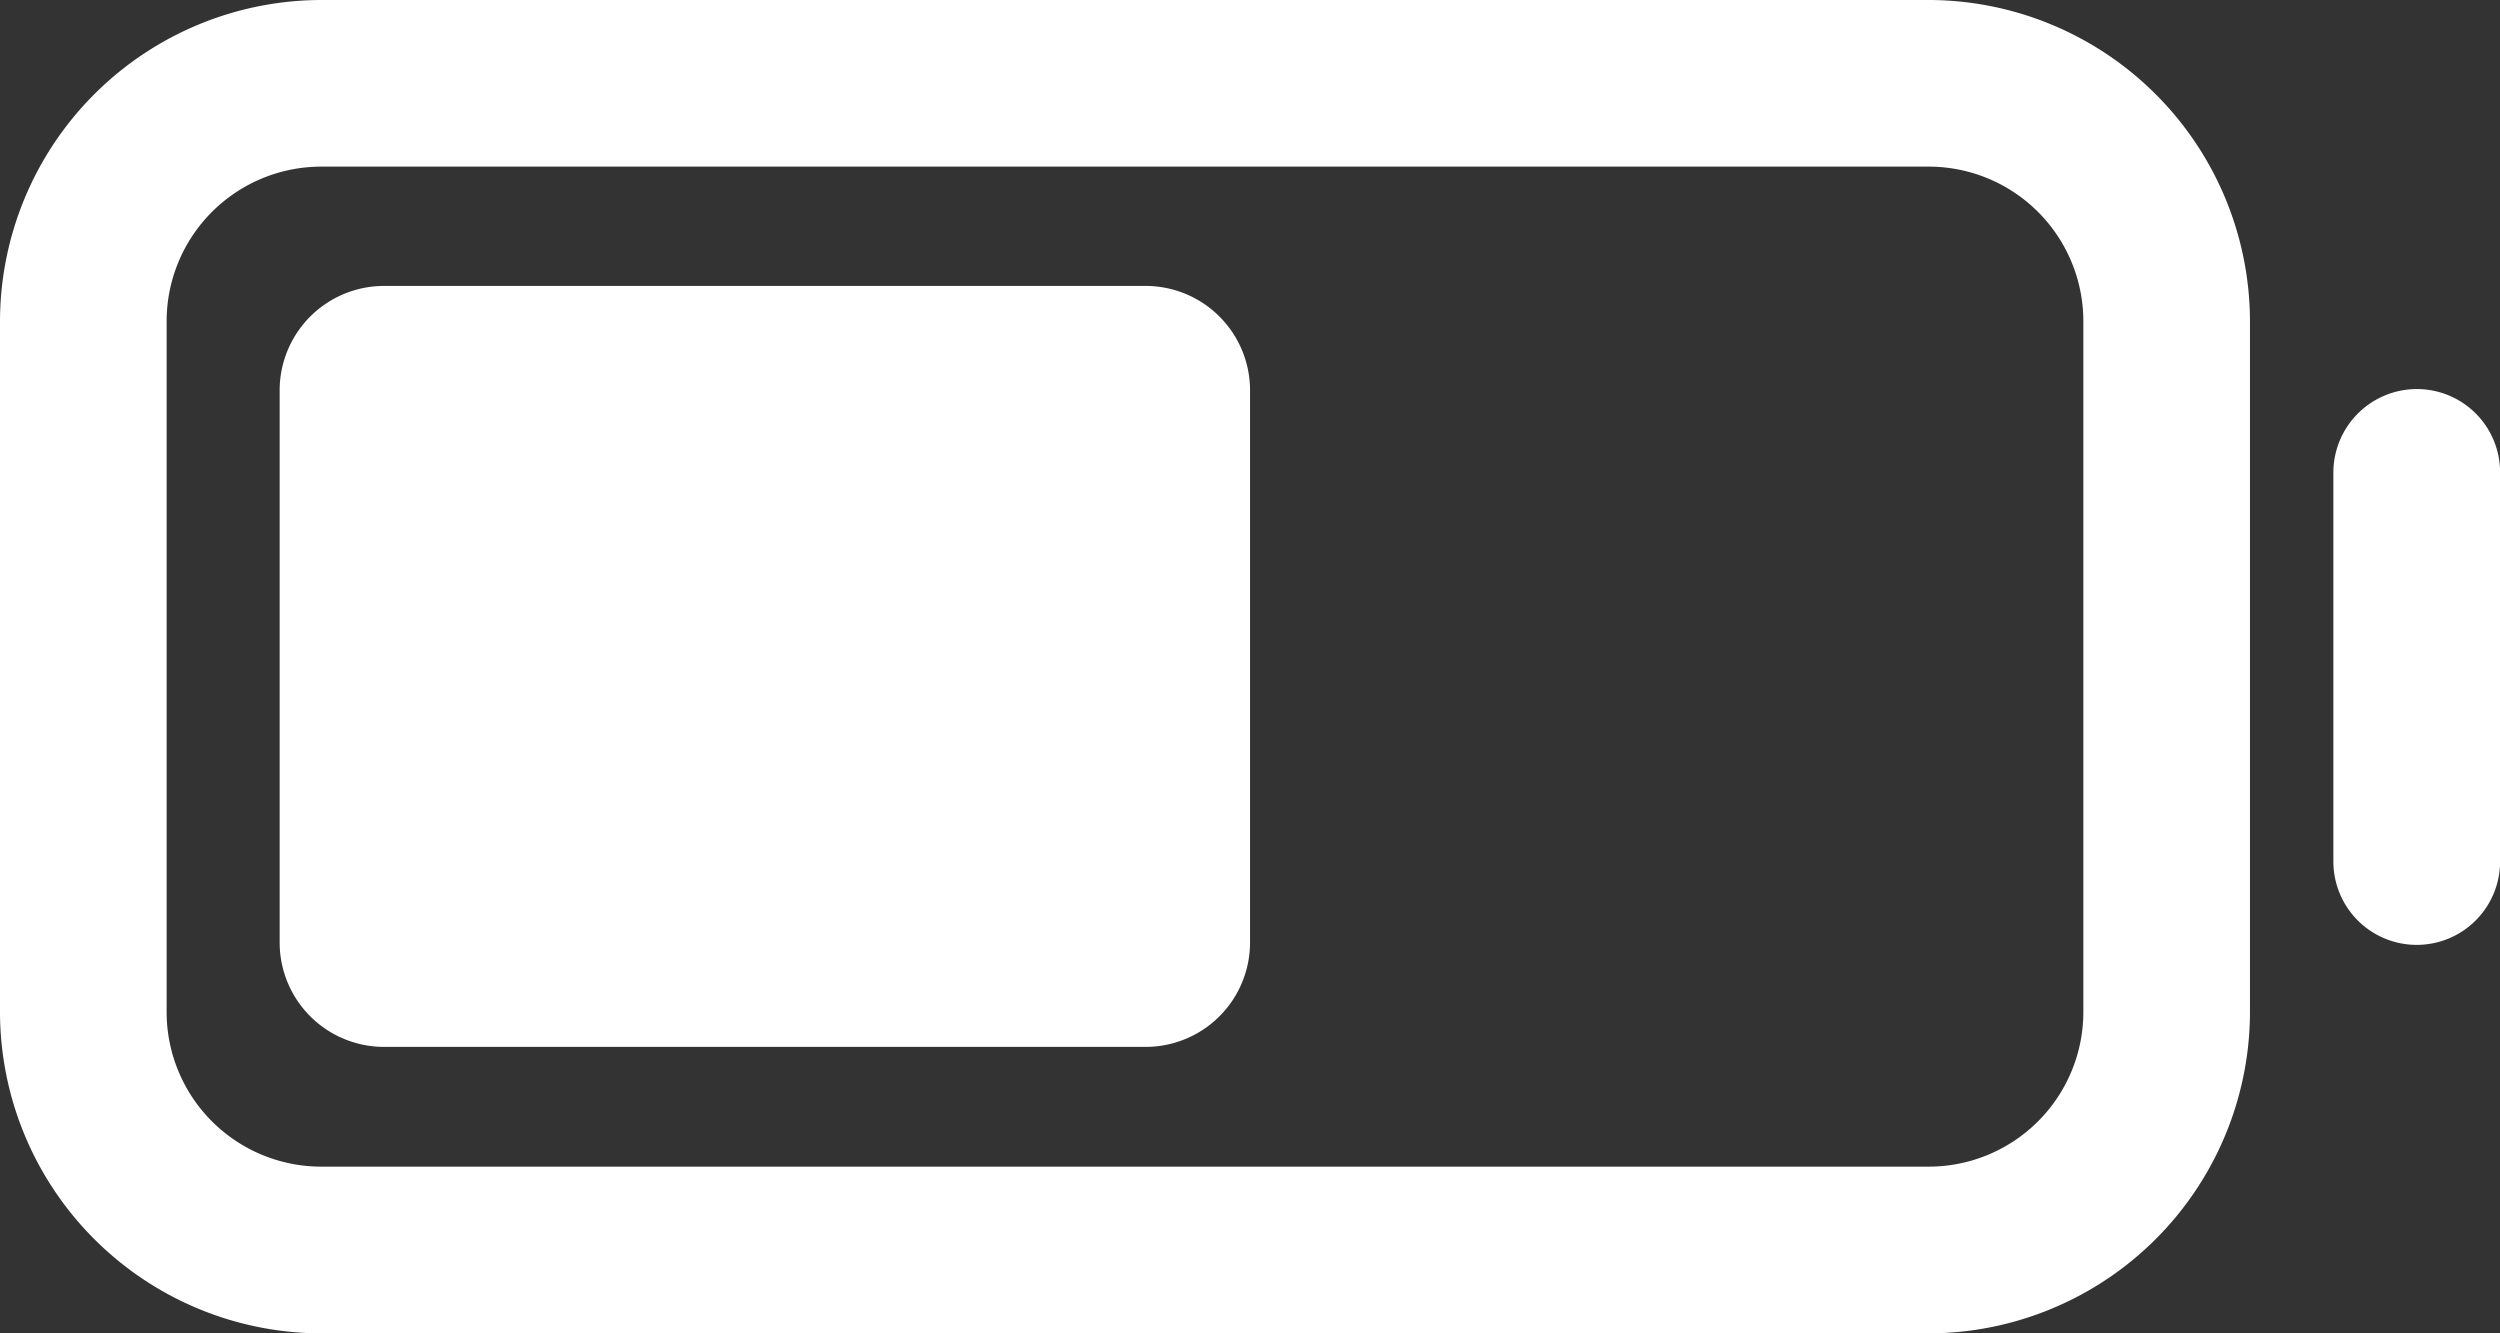 <svg xmlns="http://www.w3.org/2000/svg" width="28.267" height="15.076" viewBox="0 0 28.267 15.076">
  <rect x="0" y="0" width="28.267" height="15.076" fill="#333333" stroke="none"/>
  <g id="demi-batterie" transform="translate(-16 -128)">
    <path id="Tracé_232" data-name="Tracé 232" d="M37.807,128H19.633A3.639,3.639,0,0,0,16,131.633v7.809a3.639,3.639,0,0,0,3.634,3.634H37.807a3.639,3.639,0,0,0,3.633-3.634v-7.809A3.639,3.639,0,0,0,37.807,128Zm1.749,11.442a1.749,1.749,0,0,1-1.749,1.749H19.633a1.749,1.749,0,0,1-1.749-1.749v-7.809a1.749,1.749,0,0,1,1.749-1.749H37.807a1.749,1.749,0,0,1,1.749,1.749Z" fill="#fff"/>
    <path id="Tracé_233" data-name="Tracé 233" d="M79.493,182.9H70.878a1.181,1.181,0,0,0-1.178,1.178v6.248a1.181,1.181,0,0,0,1.178,1.178h8.616a1.181,1.181,0,0,0,1.178-1.178v-6.248A1.181,1.181,0,0,0,79.493,182.9Z" transform="translate(-50.538 -51.667)" fill="#fff"/>
    <path id="Tracé_234" data-name="Tracé 234" d="M464.942,202.7a.945.945,0,0,0-.942.942v4.4a.942.942,0,0,0,1.885,0v-4.4A.941.941,0,0,0,464.942,202.7Z" transform="translate(-421.617 -70.301)" fill="#fff"/>
  </g>
</svg>
